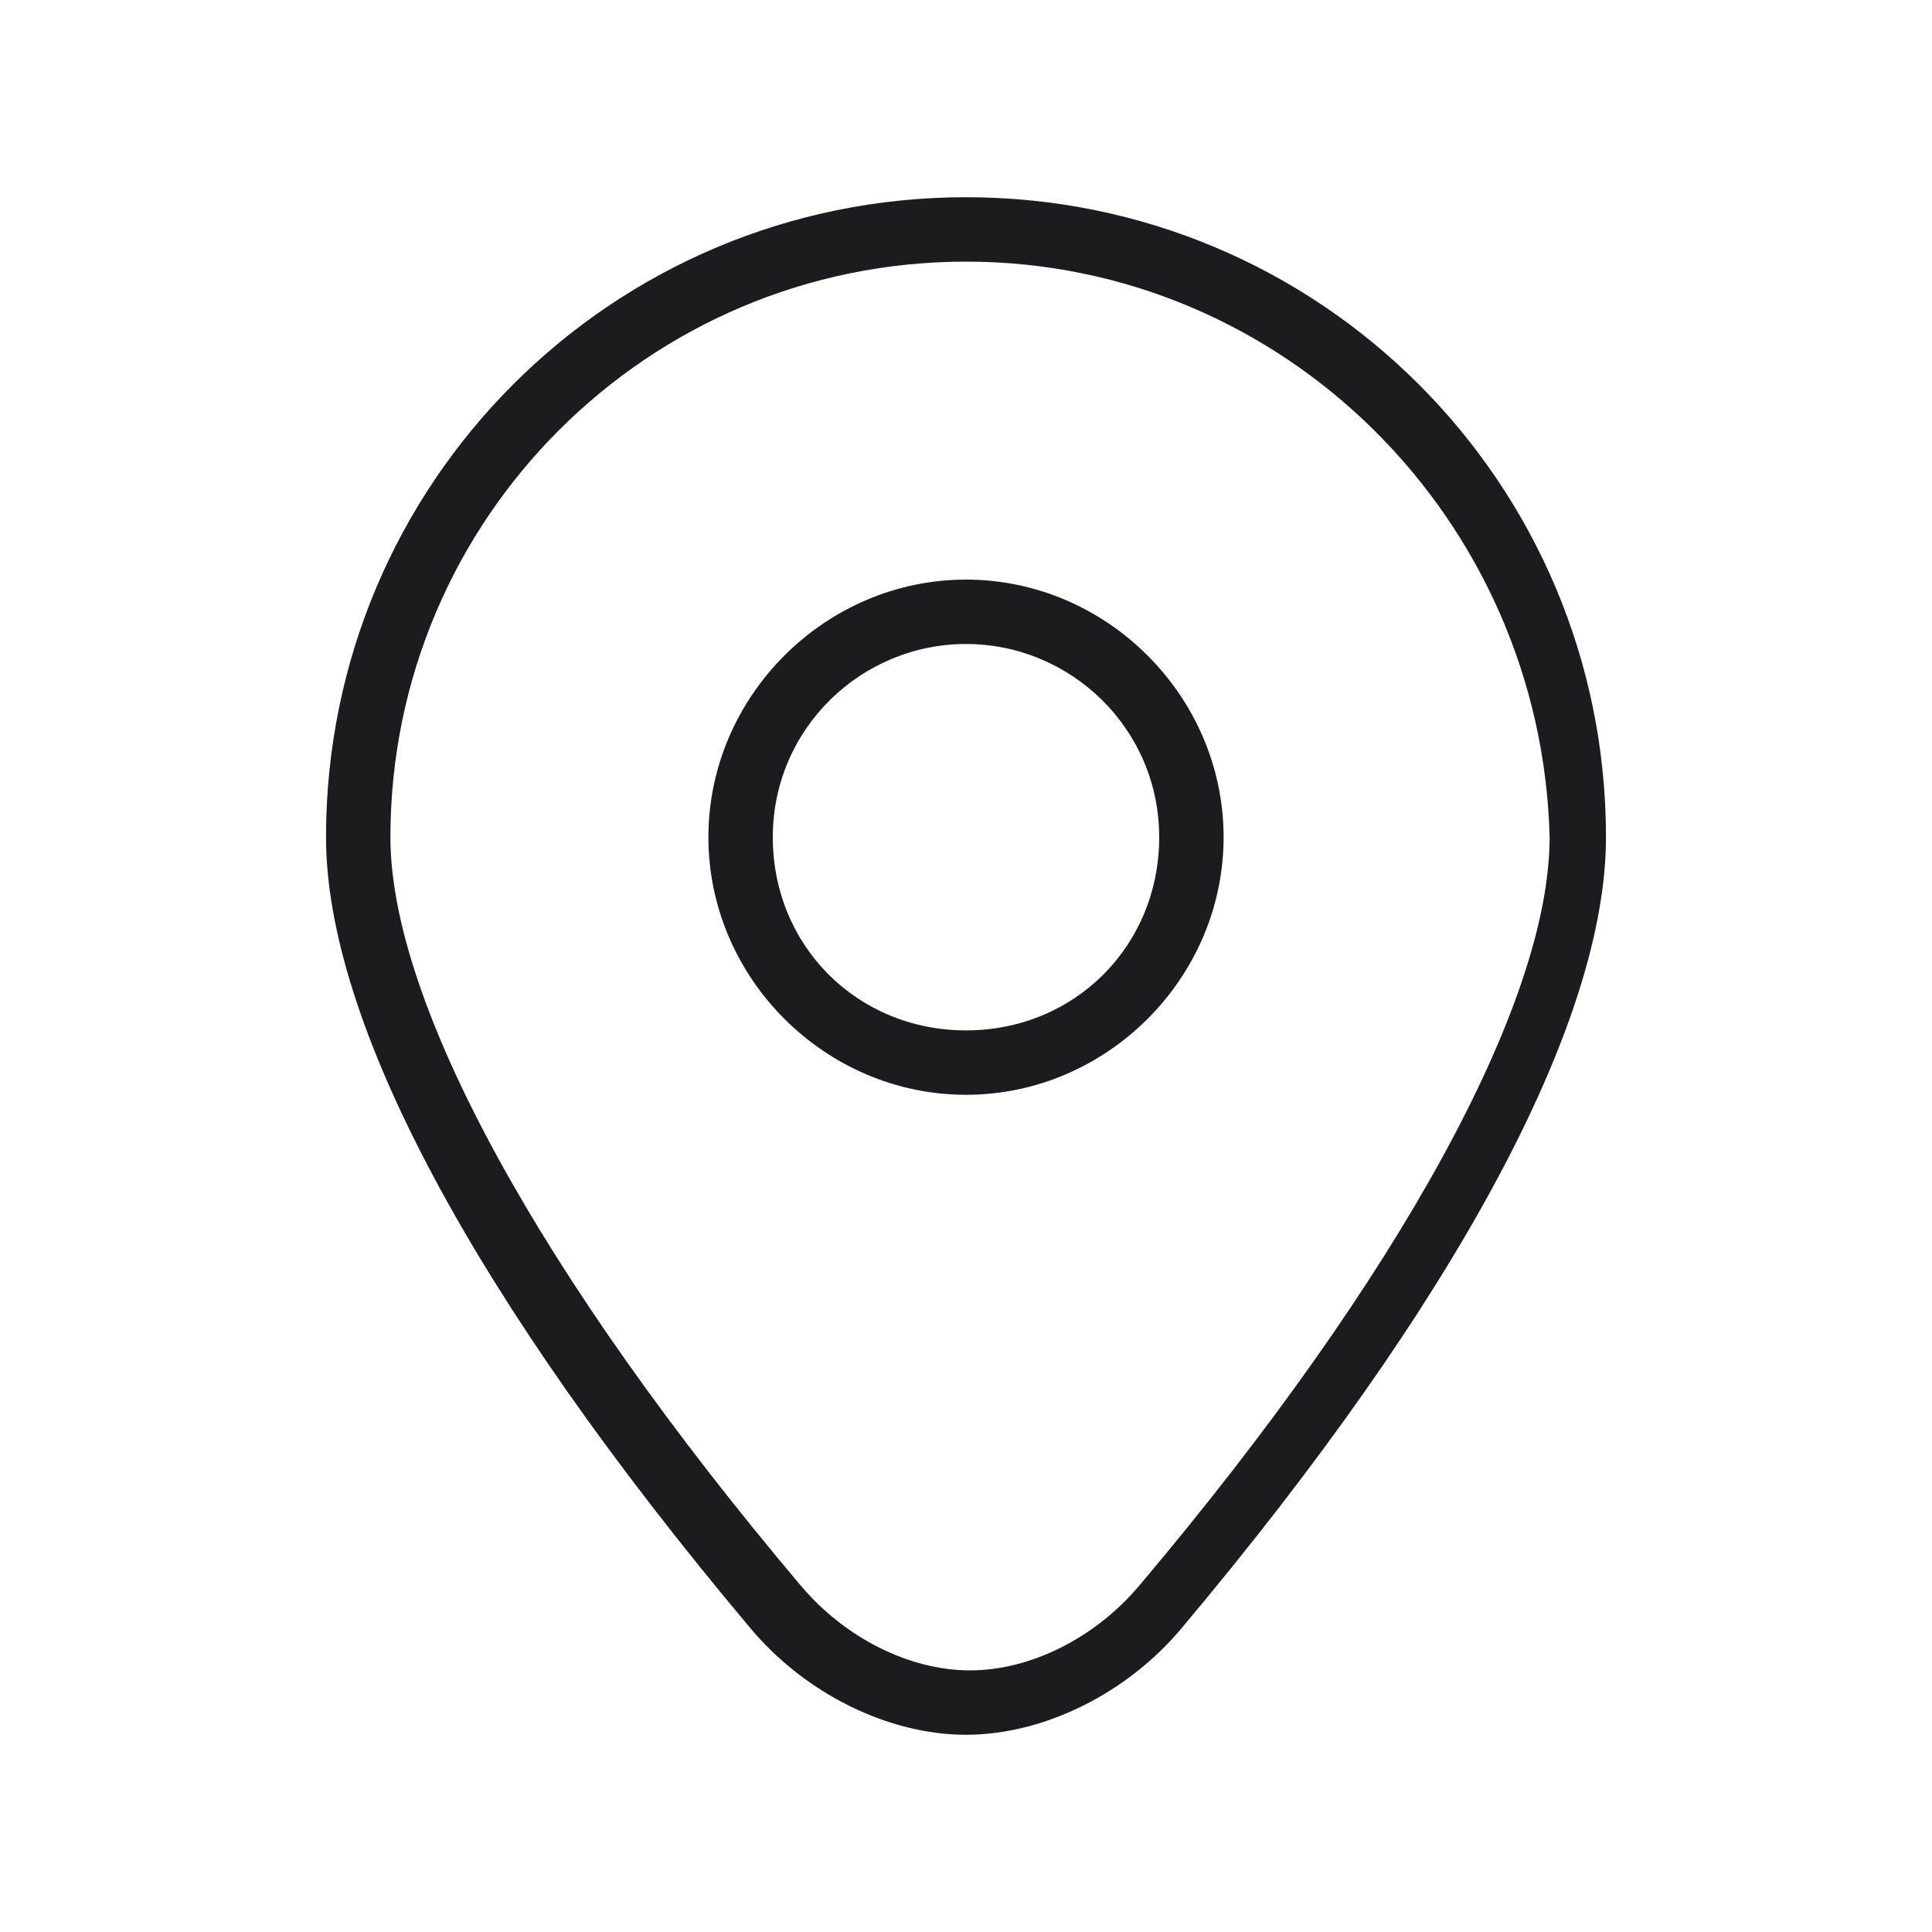 <?xml version="1.0" encoding="utf-8"?>
<!-- Generator: Adobe Illustrator 26.3.1, SVG Export Plug-In . SVG Version: 6.00 Build 0)  -->
<svg version="1.1" id="Layer_1" xmlns="http://www.w3.org/2000/svg" xmlns:xlink="http://www.w3.org/1999/xlink" x="0px" y="0px"
	 viewBox="0 0 48 48" style="enable-background:new 0 0 48 48;" xml:space="preserve">
<style type="text/css">
	.st0{fill:#1C1B1F;}
</style>
<g>
	<path class="st0" d="M24,43.1c-1.9,0-4-1-5.4-2.7c-6.8-8.1-10.5-15-10.5-19.6C8.1,12,15.2,4.9,24,4.9S39.9,12,39.9,20.8
		c0,4.6-3.7,11.5-10.5,19.6C28,42.1,25.9,43.1,24,43.1z M24,6.5c-7.9,0-14.3,6.4-14.3,14.3c0,4.1,3.7,10.9,10.2,18.6
		c1.1,1.3,2.7,2.1,4.2,2.1s3.1-0.8,4.2-2.1c6.5-7.7,10.2-14.5,10.2-18.6C38.3,12.9,31.9,6.5,24,6.5z"/>
	<path class="st0" d="M24,27.2c-3.5,0-6.4-2.9-6.4-6.4s2.9-6.4,6.4-6.4s6.4,2.9,6.4,6.4S27.5,27.2,24,27.2z M24,16
		c-2.6,0-4.8,2.1-4.8,4.8s2.1,4.8,4.8,4.8s4.8-2.1,4.8-4.8S26.6,16,24,16z"/>
</g>
</svg>
